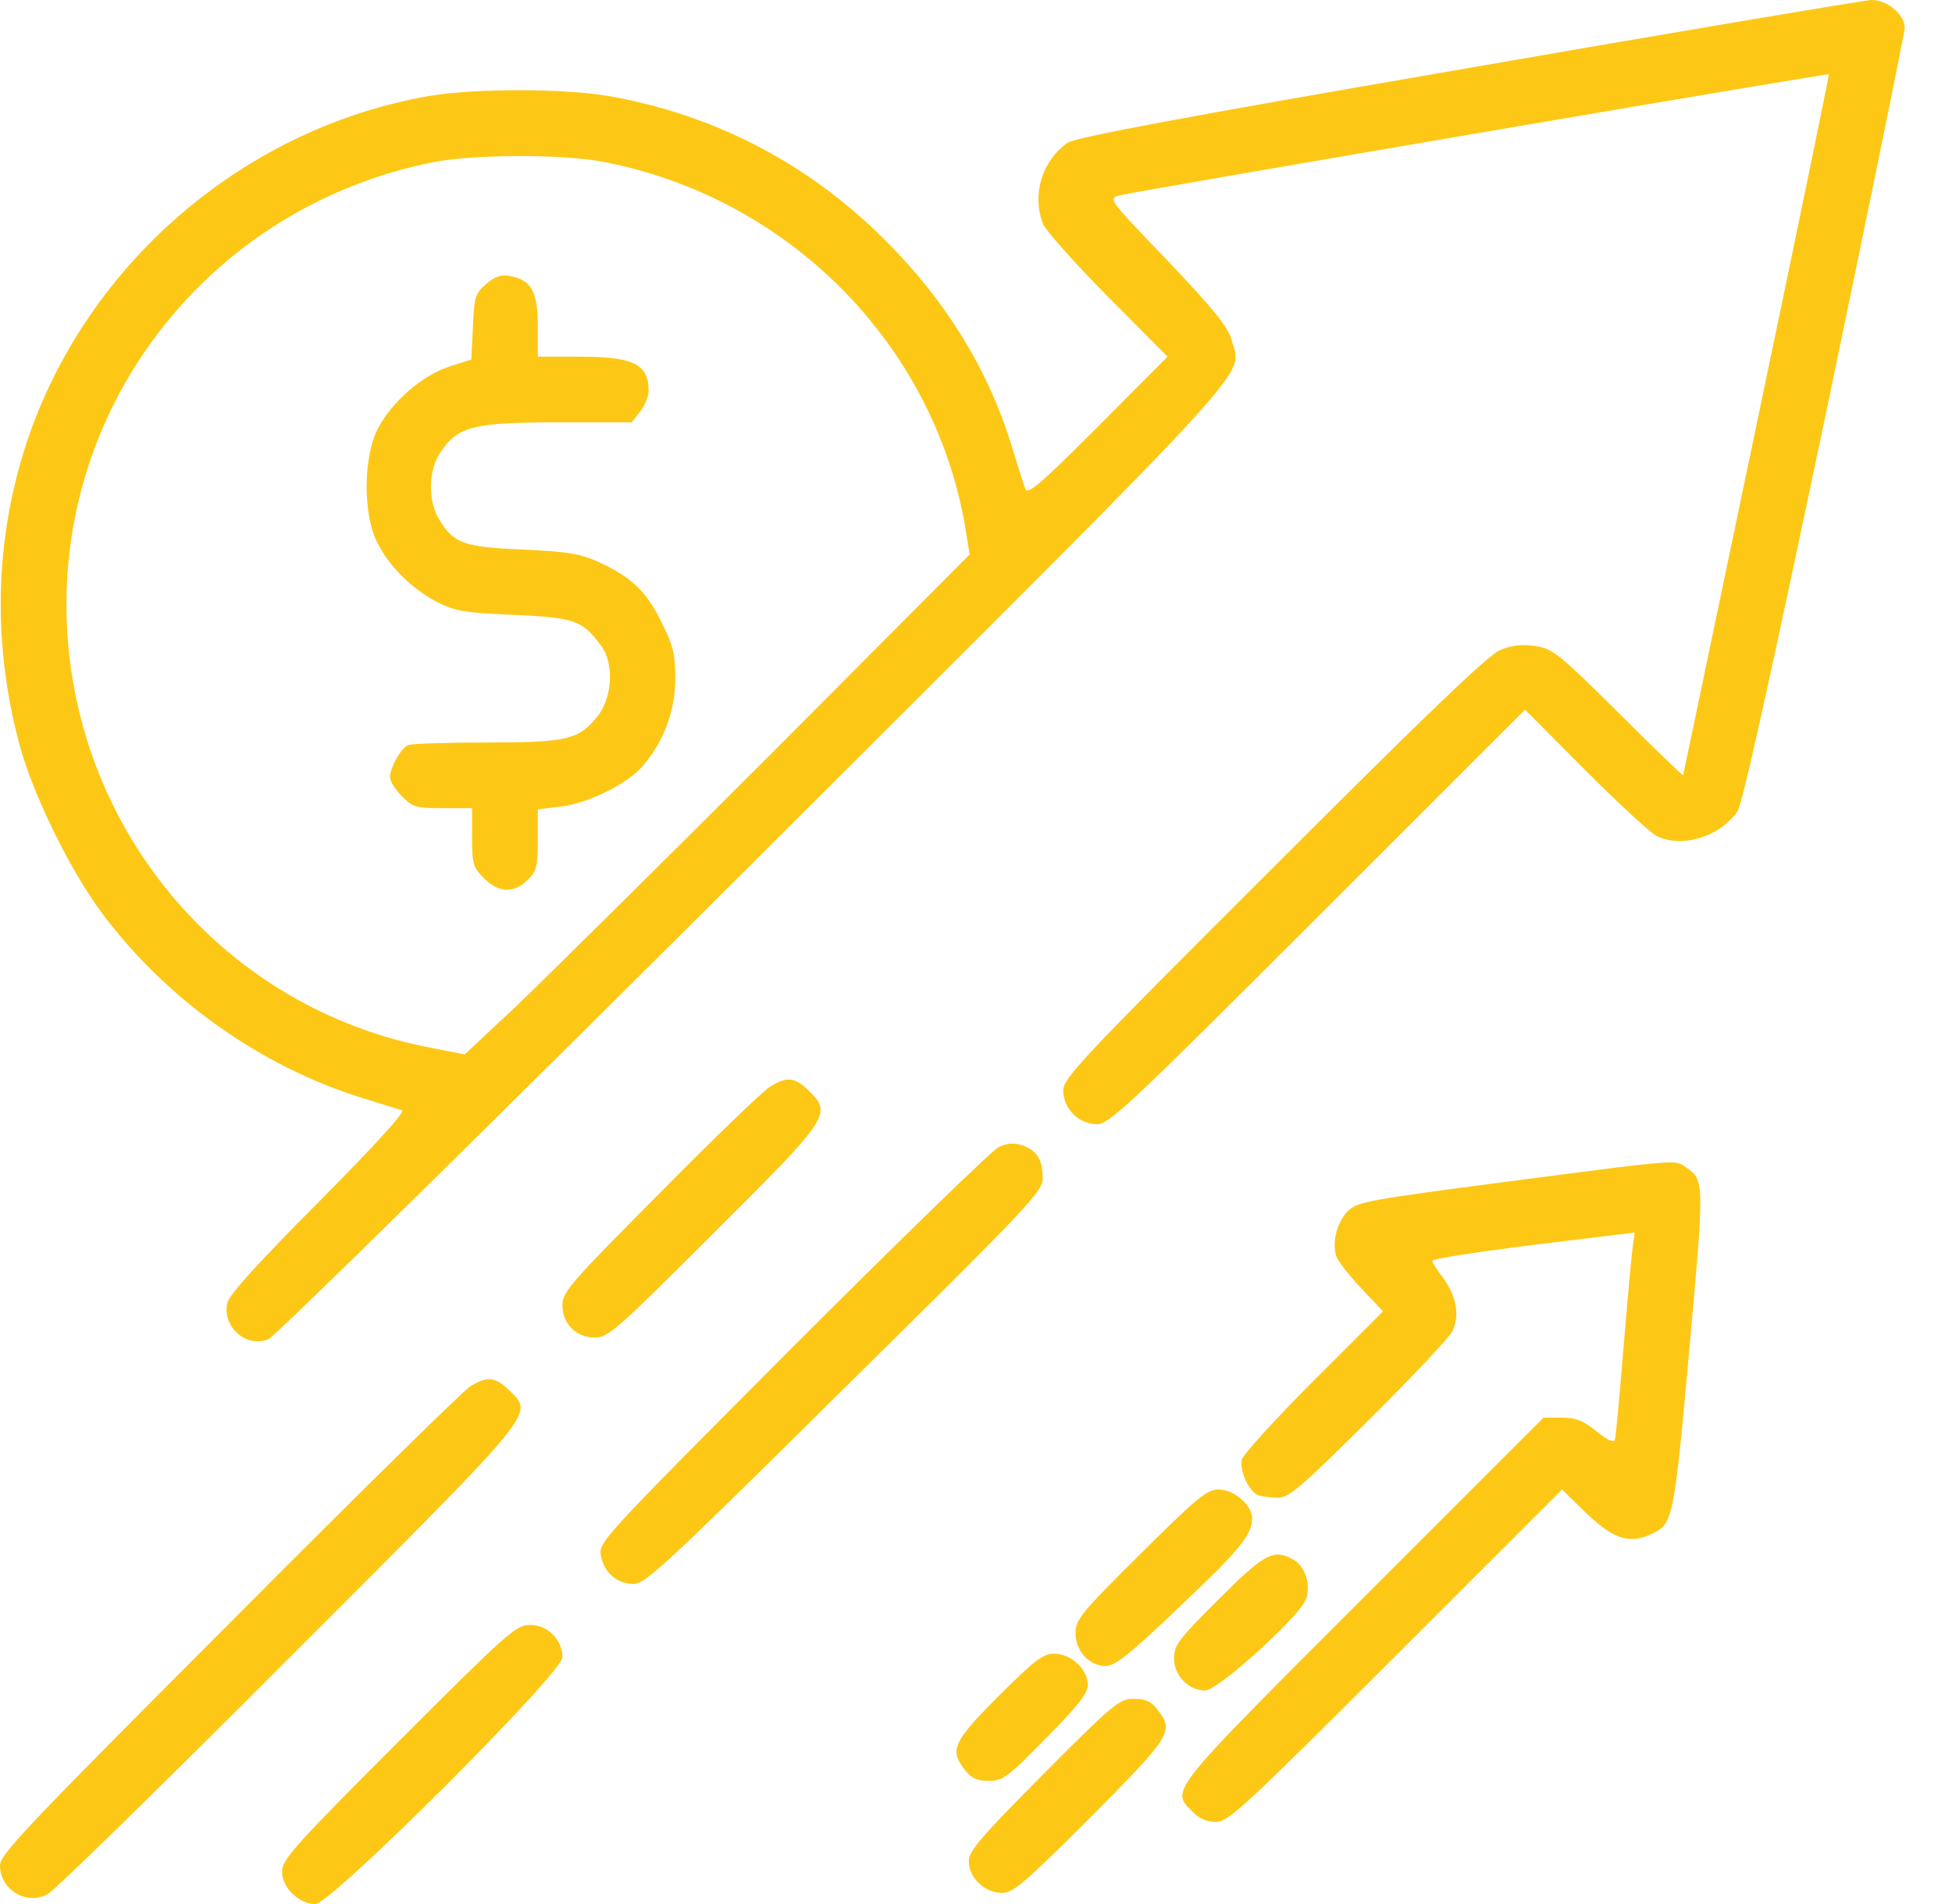 <svg xmlns="http://www.w3.org/2000/svg" width="41" height="40" viewBox="0 0 41 40" fill="none"><path d="M30.826 1.432C24.773 2.475 22.574 2.889 22.419 3.001C21.884 3.389 21.668 4.087 21.91 4.708C21.962 4.837 22.565 5.519 23.264 6.226L24.523 7.493L23.065 8.959C21.884 10.14 21.591 10.399 21.539 10.278C21.505 10.192 21.375 9.778 21.246 9.356C20.754 7.76 19.866 6.312 18.582 5.036C16.978 3.432 15.003 2.406 12.787 2.018C11.83 1.854 9.976 1.854 9.002 2.018C5.208 2.682 1.957 5.415 0.647 9.045C-0.095 11.123 -0.19 13.374 0.397 15.598C0.664 16.633 1.466 18.28 2.138 19.177C3.484 20.987 5.467 22.401 7.605 23.065C8.002 23.186 8.373 23.307 8.441 23.324C8.528 23.35 7.898 24.031 6.708 25.238C5.449 26.497 4.82 27.196 4.777 27.359C4.656 27.868 5.165 28.325 5.639 28.135C5.76 28.092 10.338 23.591 15.814 18.125C26.704 7.26 26.083 7.942 25.868 7.14C25.79 6.864 25.505 6.51 24.523 5.475C23.281 4.182 23.272 4.173 23.514 4.104C23.85 4.018 38.388 1.535 38.413 1.561C38.422 1.578 37.741 4.881 36.896 8.916C36.051 12.943 35.361 16.262 35.352 16.288C35.352 16.305 34.74 15.719 33.999 14.977C32.731 13.719 32.61 13.624 32.24 13.572C31.964 13.529 31.748 13.555 31.507 13.658C31.265 13.753 29.937 15.029 26.756 18.211C22.703 22.255 22.332 22.651 22.332 22.91C22.332 23.29 22.66 23.617 23.039 23.617C23.298 23.617 23.703 23.238 27.678 19.263L32.033 14.909L33.283 16.167C33.973 16.857 34.645 17.478 34.783 17.556C35.301 17.823 36.094 17.599 36.49 17.055C36.594 16.918 37.18 14.253 38.327 8.804C39.25 4.38 40.008 0.681 40.008 0.587C40.008 0.302 39.629 -0.008 39.301 0C39.146 0.009 35.335 0.647 30.826 1.432ZM12.658 3.397C16.547 4.139 19.608 7.209 20.272 11.063L20.366 11.649L16.159 15.874C13.839 18.194 11.451 20.556 10.856 21.125L9.761 22.151L9.054 22.013C4.768 21.203 1.612 17.538 1.406 13.141C1.19 8.45 4.449 4.329 9.105 3.406C9.925 3.242 11.804 3.234 12.658 3.397Z" fill="#FDC815"></path><path d="M10.209 5.967C9.985 6.165 9.959 6.234 9.933 6.872L9.899 7.553L9.442 7.7C8.873 7.881 8.226 8.442 7.933 9.011C7.631 9.606 7.622 10.787 7.916 11.382C8.166 11.891 8.64 12.365 9.183 12.649C9.562 12.839 9.761 12.874 10.795 12.917C12.072 12.977 12.227 13.029 12.623 13.563C12.899 13.925 12.865 14.624 12.572 15.021C12.166 15.538 11.934 15.598 10.235 15.598C9.399 15.598 8.657 15.624 8.579 15.65C8.424 15.71 8.191 16.124 8.191 16.331C8.191 16.409 8.304 16.59 8.441 16.728C8.674 16.961 8.743 16.978 9.304 16.978H9.916V17.59C9.916 18.151 9.933 18.22 10.166 18.452C10.476 18.763 10.795 18.771 11.08 18.487C11.27 18.306 11.296 18.202 11.296 17.642V17.004L11.787 16.943C12.365 16.874 13.193 16.46 13.511 16.081C13.943 15.572 14.184 14.926 14.184 14.262C14.184 13.745 14.141 13.563 13.899 13.081C13.581 12.425 13.27 12.132 12.589 11.813C12.184 11.632 11.951 11.589 10.994 11.546C9.743 11.494 9.528 11.416 9.226 10.916C8.985 10.528 8.993 9.873 9.252 9.502C9.614 8.959 9.942 8.873 11.701 8.873H13.27L13.443 8.649C13.546 8.519 13.624 8.33 13.624 8.217C13.624 7.648 13.313 7.493 12.158 7.493H11.296V6.855C11.296 6.131 11.166 5.889 10.726 5.803C10.52 5.76 10.407 5.803 10.209 5.967Z" fill="#FDC815"></path><path d="M16.167 22.833C16.029 22.919 14.986 23.919 13.865 25.057C11.968 26.963 11.813 27.144 11.813 27.42C11.813 27.816 12.106 28.101 12.502 28.101C12.77 28.101 12.985 27.911 14.977 25.919C17.417 23.488 17.478 23.402 17.003 22.927C16.702 22.626 16.529 22.608 16.167 22.833Z" fill="#FDC815"></path><path d="M20.987 24.091C20.849 24.152 18.901 26.049 16.65 28.299C12.615 32.352 12.563 32.404 12.623 32.688C12.692 33.042 12.96 33.275 13.313 33.275C13.555 33.275 14.029 32.835 17.745 29.153C21.599 25.35 21.91 25.023 21.901 24.755C21.901 24.367 21.78 24.169 21.487 24.066C21.315 24.005 21.168 24.014 20.987 24.091Z" fill="#FDC815"></path><path d="M31.662 24.824C28.808 25.195 28.523 25.247 28.325 25.428C28.092 25.652 27.971 26.083 28.066 26.385C28.101 26.497 28.342 26.799 28.592 27.066L29.049 27.549L27.592 29.006C26.79 29.808 26.118 30.55 26.083 30.662C26.032 30.895 26.23 31.334 26.428 31.412C26.506 31.438 26.695 31.464 26.842 31.464C27.075 31.464 27.325 31.248 28.739 29.843C29.636 28.955 30.42 28.118 30.498 27.98C30.67 27.653 30.593 27.221 30.308 26.842C30.188 26.687 30.084 26.523 30.084 26.488C30.084 26.445 31.041 26.299 32.214 26.152L34.335 25.894L34.283 26.282C34.257 26.497 34.171 27.454 34.093 28.403C34.016 29.351 33.938 30.179 33.921 30.239C33.895 30.317 33.775 30.265 33.533 30.067C33.248 29.843 33.102 29.782 32.8 29.782H32.421L28.627 33.576C24.514 37.689 24.583 37.603 25.049 38.06C25.186 38.206 25.35 38.276 25.54 38.276C25.799 38.276 26.126 37.974 29.317 34.783L32.809 31.291L33.24 31.714C33.878 32.335 34.206 32.455 34.697 32.222C35.137 32.024 35.163 31.912 35.482 28.36C35.801 24.824 35.801 24.79 35.421 24.531C35.18 24.359 35.344 24.341 31.662 24.824Z" fill="#FDC815"></path><path d="M9.873 29.127C9.735 29.213 7.45 31.455 4.811 34.111C0.569 38.362 0 38.957 0 39.19C0 39.698 0.552 40.035 1 39.793C1.138 39.724 3.415 37.499 6.053 34.852C11.339 29.567 11.209 29.722 10.709 29.222C10.407 28.92 10.235 28.903 9.873 29.127Z" fill="#FDC815"></path><path d="M23.953 32.645C22.695 33.895 22.591 34.025 22.591 34.309C22.591 34.689 22.876 34.999 23.229 34.999C23.419 34.999 23.738 34.749 24.764 33.766C26.049 32.55 26.299 32.248 26.299 31.895C26.299 31.619 25.919 31.291 25.6 31.291C25.35 31.291 25.152 31.455 23.953 32.645Z" fill="#FDC815"></path><path d="M25.592 33.602C24.747 34.447 24.66 34.559 24.66 34.844C24.66 35.206 24.971 35.516 25.316 35.516C25.574 35.516 27.264 33.99 27.42 33.619C27.549 33.318 27.42 32.895 27.152 32.757C26.747 32.533 26.549 32.645 25.592 33.602Z" fill="#FDC815"></path><path d="M8.372 36.586C6.174 38.784 5.924 39.069 5.924 39.319C5.924 39.655 6.277 40 6.622 40C6.958 40 11.813 35.145 11.813 34.818C11.813 34.447 11.502 34.137 11.14 34.137C10.838 34.137 10.692 34.266 8.372 36.586Z" fill="#FDC815"></path><path d="M20.979 35.628C20.013 36.594 19.935 36.767 20.271 37.189C20.409 37.361 20.521 37.413 20.771 37.413C21.065 37.413 21.168 37.336 21.97 36.517C22.643 35.835 22.849 35.577 22.849 35.396C22.849 35.068 22.496 34.74 22.142 34.74C21.91 34.74 21.737 34.87 20.979 35.628Z" fill="#FDC815"></path><path d="M21.918 37.267C20.582 38.612 20.349 38.888 20.349 39.103C20.349 39.448 20.685 39.767 21.047 39.767C21.28 39.767 21.522 39.56 22.901 38.181C24.609 36.465 24.669 36.37 24.307 35.913C24.177 35.74 24.057 35.689 23.807 35.689C23.514 35.689 23.393 35.784 21.918 37.267Z" fill="#FDC815"></path></svg>